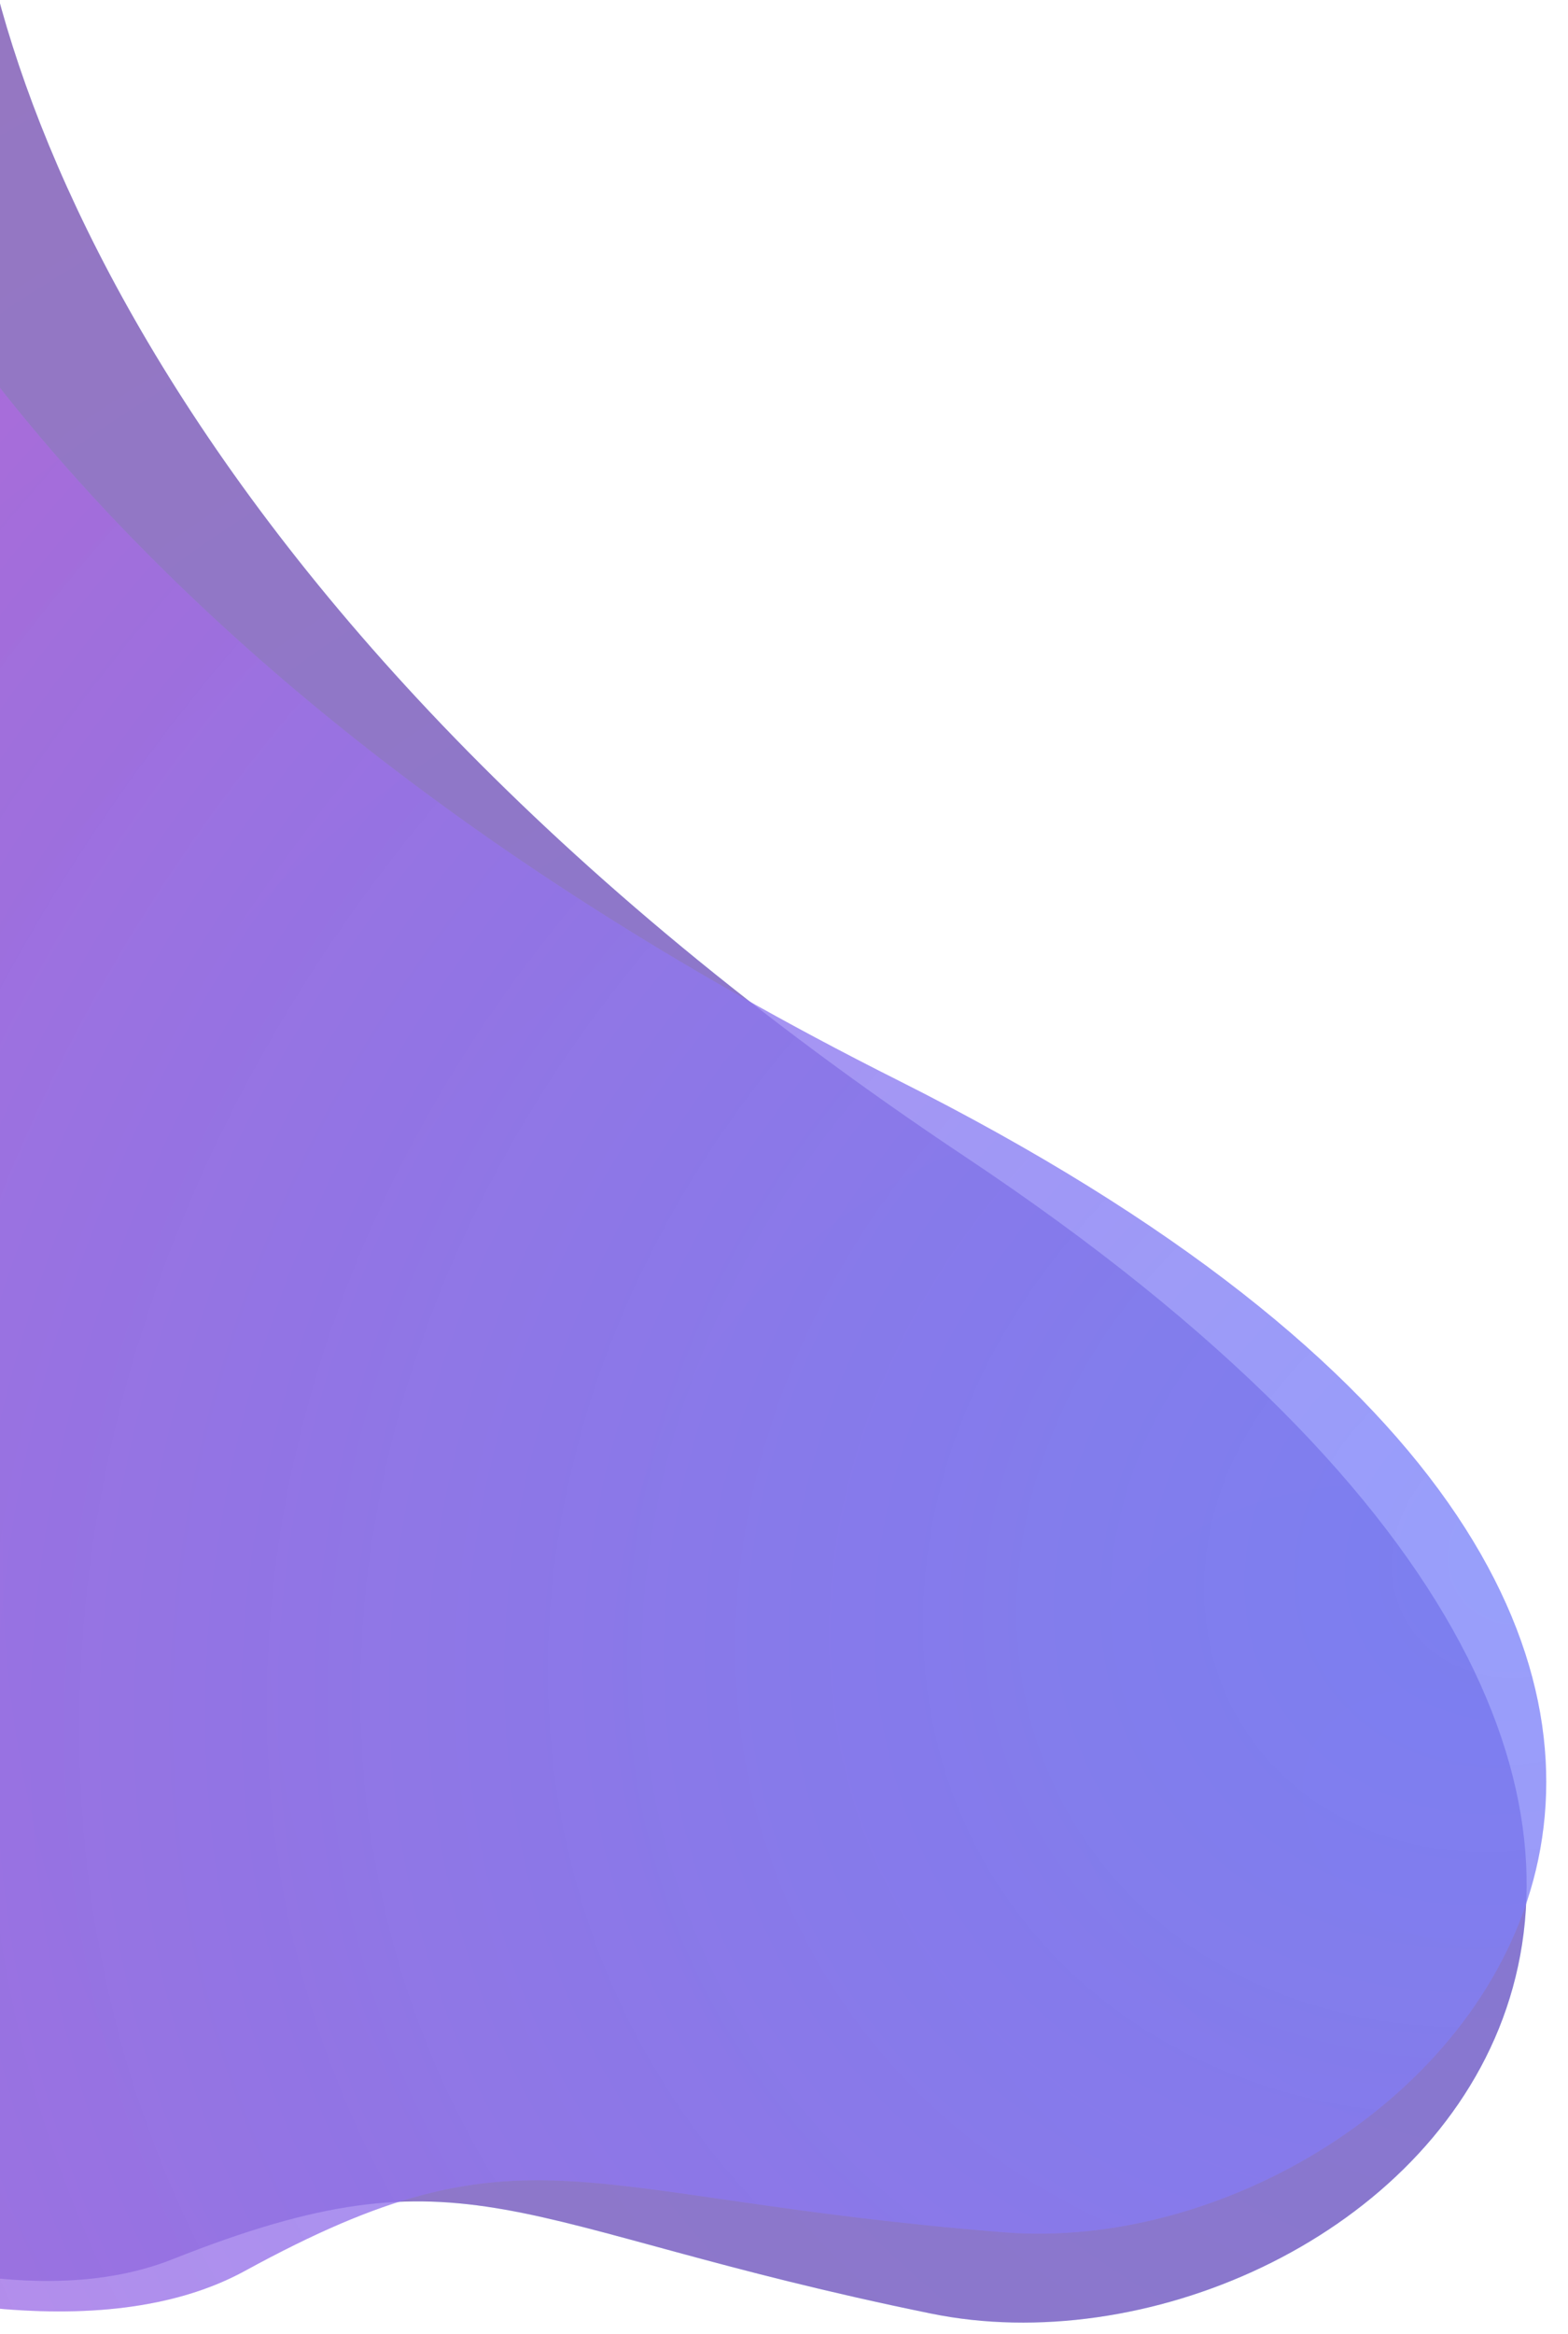 <svg width="1444" height="2148" viewBox="0 0 1444 2148" fill="none" xmlns="http://www.w3.org/2000/svg">
<g clip-path="url(#clip0_14_27)">
<path d="M888.942 1064.71C119.253 552.285 -42.334 3.469 -26.917 -206.887L-372.711 -455.381C-464.749 262.755 -647.98 1711.02 -644.601 1758.99C-640.377 1818.95 -115.462 2188.17 158.852 2079.29C433.166 1970.41 467.263 2049.66 857.465 2129.31C1247.67 2208.95 1851.05 1705.23 888.942 1064.71Z" fill="#00D1FF" fill-opacity="0.35"/>
<path d="M888.942 1064.71C119.253 552.285 -42.334 3.469 -26.917 -206.887L-372.711 -455.381C-464.749 262.755 -647.98 1711.02 -644.601 1758.99C-640.377 1818.95 -115.462 2188.17 158.852 2079.29C433.166 1970.41 467.263 2049.66 857.465 2129.31C1247.67 2208.95 1851.05 1705.23 888.942 1064.71Z" fill="url(#paint0_diamond_14_27)" fill-opacity="0.5"/>
<path d="M826.521 994.033C0.121 579.233 -227.146 54.2 -237.479 -156.467L-610.979 -360.967C-614.813 363.033 -620.179 1822.83 -610.979 1870.03C-599.479 1929.03 -33.479 2231.53 225.521 2090.03C484.521 1948.53 528.021 2023.03 925.021 2054.53C1322.02 2086.03 1859.52 1512.53 826.521 994.033Z" fill="#A59EF7" fill-opacity="0.71"/>
<path d="M826.521 994.033C0.121 579.233 -227.146 54.2 -237.479 -156.467L-610.979 -360.967C-614.813 363.033 -620.179 1822.83 -610.979 1870.03C-599.479 1929.03 -33.479 2231.53 225.521 2090.03C484.521 1948.53 528.021 2023.03 925.021 2054.53C1322.02 2086.03 1859.52 1512.53 826.521 994.033Z" fill="url(#paint1_diamond_14_27)" fill-opacity="0.33"/>
</g>
<defs>
<radialGradient id="paint0_diamond_14_27" cx="0" cy="0" r="1" gradientUnits="userSpaceOnUse" gradientTransform="translate(1295.38 1684.36) rotate(-149.12) scale(4558 3736.87)">
<stop stop-color="#6600A5"/>
<stop offset="1" stop-color="#A60063"/>
</radialGradient>
<radialGradient id="paint1_diamond_14_27" cx="0" cy="0" r="1" gradientUnits="userSpaceOnUse" gradientTransform="translate(1400.02 1402.53) rotate(144.233) scale(2849.42 2336.1)">
<stop stop-color="#0038FF" stop-opacity="0.63"/>
<stop offset="1" stop-color="#FF0099"/>
</radialGradient>
<clipPath id="clip0_14_27">
<rect width="1444" height="2148" fill="white"/>
</clipPath>
</defs>
</svg>
